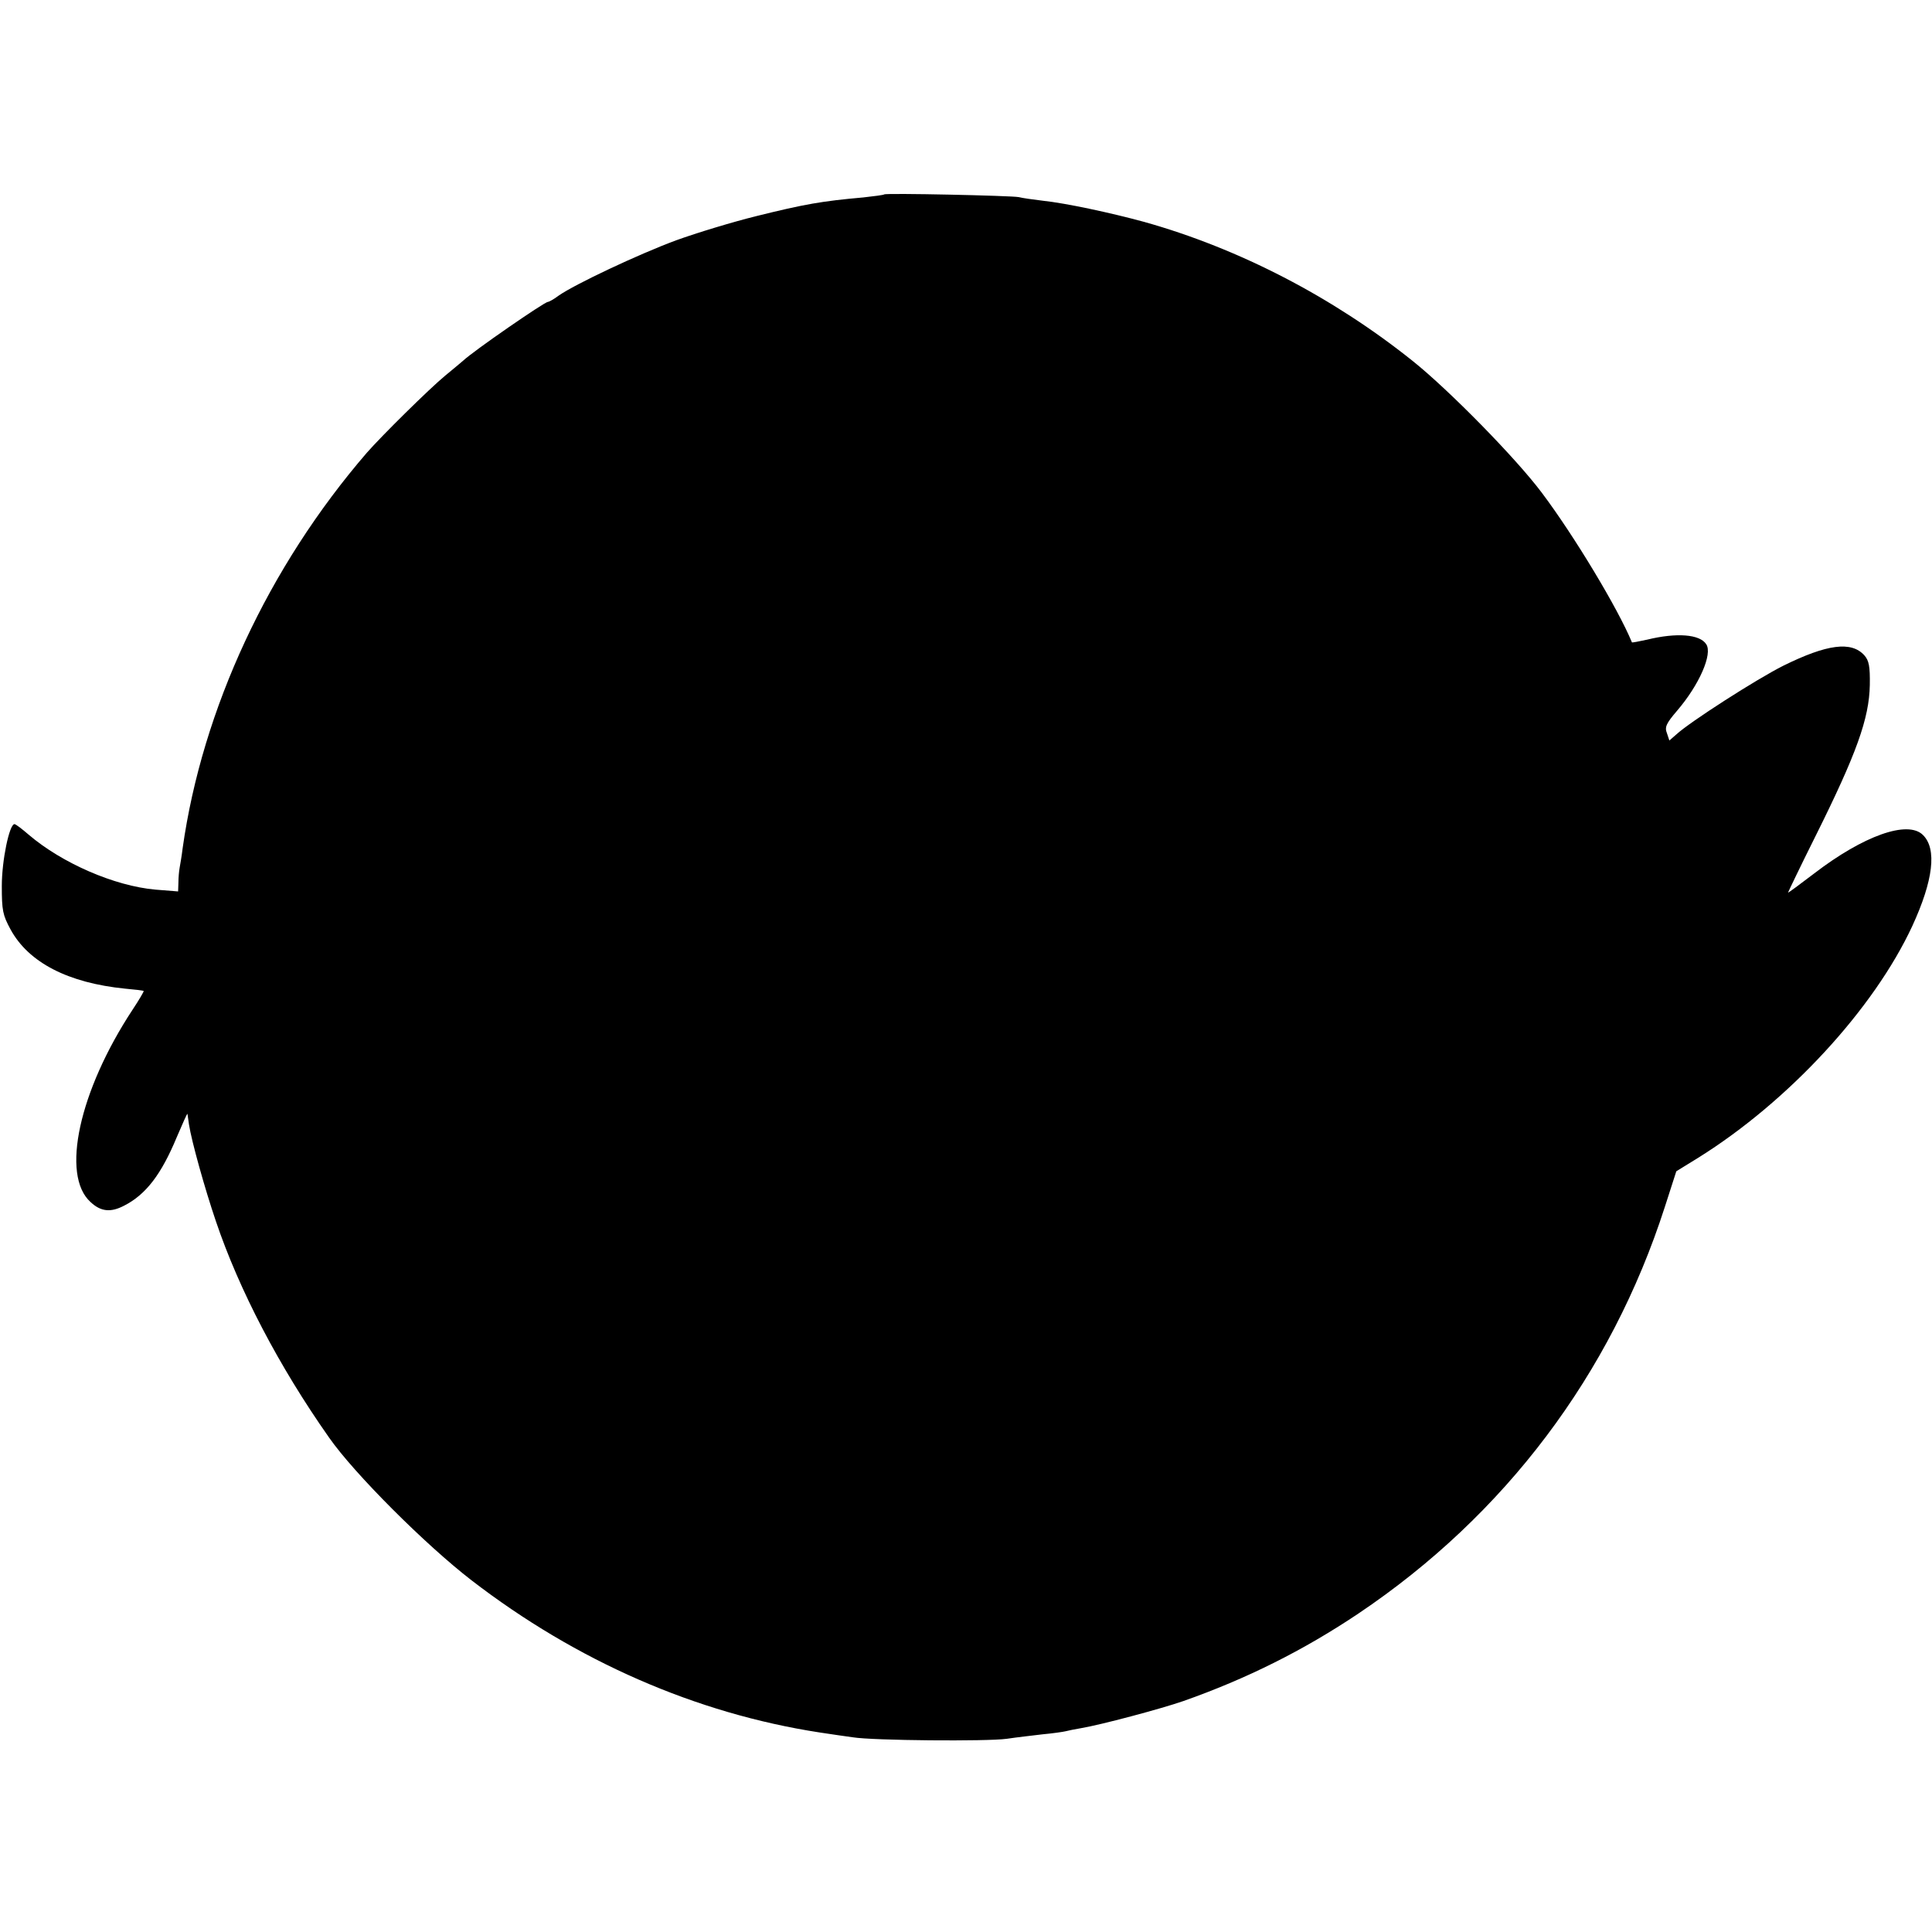 <?xml version="1.0" standalone="no"?>
<!DOCTYPE svg PUBLIC "-//W3C//DTD SVG 20010904//EN"
 "http://www.w3.org/TR/2001/REC-SVG-20010904/DTD/svg10.dtd">
<svg version="1.0" xmlns="http://www.w3.org/2000/svg"
 width="640pt" height="640pt" viewBox="0 0 640 640"
 preserveAspectRatio="xMidYMid meet">
<g transform="translate(0,640) scale(0.1,-0.1)"
fill="#000000" stroke="none">
<path d="M2929 5756 c-2 -2 -33 -6 -69 -10 -136 -12 -194 -22 -355 -62 -77
-19 -196 -55 -265 -80 -127 -47 -336 -146 -389 -183 -16 -12 -32 -21 -36 -21
-11 0 -246 -162 -281 -195 -6 -5 -33 -28 -60 -50 -52 -43 -210 -199 -259 -255
-326 -378 -545 -849 -610 -1310 -3 -25 -8 -54 -10 -65 -2 -11 -4 -33 -4 -49
l-1 -29 -75 6 c-136 12 -310 88 -420 182 -22 19 -43 35 -47 35 -17 0 -42 -120
-42 -205 0 -81 3 -96 29 -144 60 -110 191 -177 379 -196 33 -3 61 -6 62 -8 1
-1 -15 -29 -37 -62 -177 -269 -238 -548 -139 -637 34 -32 67 -35 111 -12 73
37 124 105 175 228 19 44 34 79 35 76 0 -3 3 -18 5 -35 9 -57 52 -211 89 -320
77 -228 209 -481 375 -717 83 -119 319 -355 472 -473 348 -268 744 -441 1153
-504 39 -6 88 -13 110 -16 66 -11 446 -14 510 -5 33 5 87 11 120 15 33 3 67 8
75 10 8 2 31 7 50 10 66 11 265 64 340 90 210 74 398 168 580 290 485 326 836
791 1015 1347 l38 118 73 45 c298 186 581 492 709 768 69 150 82 255 35 301
-50 50 -197 -2 -361 -128 -46 -35 -85 -64 -86 -63 0 1 40 85 91 187 136 273
178 390 180 501 1 62 -3 81 -18 98 -43 48 -124 37 -268 -34 -88 -44 -311 -187
-355 -228 l-23 -20 -8 24 c-8 20 -3 32 33 74 74 86 119 189 97 221 -21 33 -98
39 -196 15 -27 -6 -49 -10 -50 -9 -46 112 -192 354 -298 495 -86 115 -308 341
-428 437 -265 212 -576 373 -890 461 -110 30 -259 62 -335 70 -33 4 -69 9 -80
12 -24 5 -441 14 -446 9z"/>
</g>
</svg>
